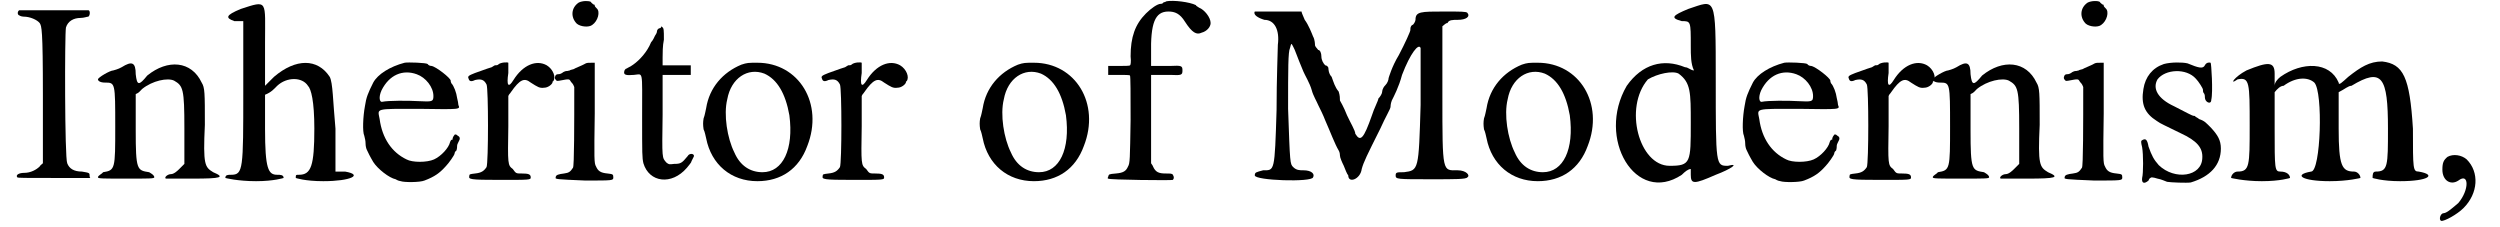 <?xml version='1.0' encoding='utf-8'?>
<svg xmlns="http://www.w3.org/2000/svg" xmlns:xlink="http://www.w3.org/1999/xlink" width="385px" height="35px" viewBox="0 0 3857 355" version="1.1">
<defs>
<path id="gl3844" d="M 6 1 C 3 3 3 8 6 9 C 6 9 9 11 13 11 C 23 11 34 16 38 21 C 41 26 43 29 43 134 C 43 169 43 204 43 240 C 41 242 39 243 38 245 C 33 250 24 255 14 255 C 6 255 0 258 3 262 C 4 263 14 263 61 263 C 79 263 97 263 117 263 C 116 262 116 260 116 260 C 116 255 116 255 104 253 C 91 253 84 248 81 240 C 77 232 77 38 79 28 C 82 18 91 13 102 13 C 107 13 112 11 114 11 C 117 9 117 1 114 1 C 106 1 9 1 6 1 z" fill="black"/><!-- width=126 height=273 -->
<path id="gl3847" d="M 44 10 C 39 13 31 15 31 15 C 26 15 7 26 7 29 C 7 31 10 34 18 34 C 34 34 34 34 34 103 C 34 169 34 171 15 174 C 13 177 7 179 7 182 C 7 184 15 184 52 184 C 87 184 95 184 95 182 C 95 179 92 177 87 174 C 68 171 66 171 66 108 C 66 89 66 71 66 52 C 71 50 73 47 76 44 C 92 31 116 26 126 31 C 140 39 142 44 142 105 C 142 124 142 142 142 161 C 140 163 137 166 134 169 C 132 171 126 177 121 177 C 116 177 110 182 113 184 C 116 184 134 184 155 184 C 200 184 206 182 187 174 C 174 166 171 163 174 100 C 174 50 174 42 169 34 C 153 0 116 -3 84 23 C 71 39 68 39 66 21 C 66 2 60 0 44 10 z" fill="black"/><!-- width=211 height=200 -->
<path id="gl3852" d="M 24 14 C 0 24 0 28 14 33 C 19 33 24 33 28 33 C 28 72 28 110 28 144 C 28 264 28 273 9 273 C 4 273 0 273 0 278 C 0 278 19 283 48 283 C 76 283 91 278 91 278 C 91 273 86 273 81 273 C 67 273 62 264 62 201 C 62 182 62 163 62 148 C 72 144 76 139 81 134 C 96 120 120 120 129 134 C 134 139 139 158 139 201 C 139 259 134 273 115 273 C 110 273 110 273 110 278 C 110 278 124 283 153 283 C 196 283 216 273 187 268 C 182 268 177 268 172 268 C 172 244 172 225 172 201 C 168 158 168 129 163 120 C 144 91 110 91 76 120 C 72 124 67 129 62 134 C 62 110 62 91 62 67 C 62 0 67 0 24 14 z" fill="black"/><!-- width=206 height=288 -->
<path id="gl3853" d="M 69 2 C 46 8 27 20 20 33 C 12 49 9 56 7 70 C 4 86 3 110 6 116 C 7 120 8 124 8 128 C 8 132 9 136 10 138 C 16 151 18 153 20 157 C 27 168 45 182 55 184 C 58 186 62 187 63 187 C 68 189 93 189 100 186 C 116 180 124 174 133 164 C 138 159 147 146 147 144 C 147 144 147 141 150 139 C 151 136 151 133 151 132 C 151 130 152 128 153 126 C 156 121 156 118 152 116 C 151 115 150 114 148 114 C 147 114 147 115 146 116 C 145 117 144 120 144 120 C 144 121 144 122 144 122 C 142 122 141 123 140 126 C 138 135 126 148 115 153 C 104 158 81 158 72 153 C 49 142 34 120 30 90 C 27 73 21 74 91 74 C 157 75 156 75 153 68 C 153 66 152 61 151 57 C 150 49 146 38 142 34 C 141 32 141 31 141 30 C 141 26 118 8 111 7 C 109 7 106 6 105 4 C 103 2 74 1 69 2 M 88 20 C 102 25 114 40 114 54 C 114 63 112 63 91 62 C 75 61 43 61 34 63 C 30 64 28 56 33 45 C 45 21 66 12 88 20 z" fill="black"/><!-- width=164 height=198 -->
<path id="gl3854" d="M 51 5 C 50 6 48 6 46 6 C 46 6 44 7 41 9 C 37 10 35 11 15 18 C 5 22 3 23 5 27 C 6 31 9 32 15 29 C 24 27 29 28 33 36 C 36 42 36 158 33 165 C 29 171 25 174 15 175 C 7 176 6 176 6 179 C 5 184 6 185 54 185 C 101 185 102 185 102 181 C 102 176 98 175 88 175 C 79 175 79 175 74 168 C 66 162 66 161 67 101 C 67 85 67 70 67 54 C 68 51 70 50 71 48 C 85 28 92 25 102 33 C 113 40 116 42 123 41 C 129 41 135 36 136 33 C 136 32 136 31 137 31 C 142 25 137 12 127 6 C 111 -3 90 5 75 29 C 67 42 64 38 67 18 C 67 10 67 3 67 2 C 66 1 55 1 51 5 z" fill="black"/><!-- width=149 height=192 -->
<path id="gl3857" d="M 39 4 C 27 12 26 27 36 37 C 42 42 55 43 60 39 C 69 33 73 18 67 13 C 66 12 64 10 64 9 C 64 8 64 7 62 7 C 61 6 58 4 58 3 C 55 1 45 1 39 4 M 50 99 C 43 103 34 106 31 108 C 28 109 26 109 25 110 C 22 111 20 111 19 111 C 19 111 15 112 13 114 C 10 116 7 116 6 116 C 3 116 1 120 2 123 C 4 126 4 127 9 126 C 25 123 24 123 27 128 C 31 132 31 134 32 136 C 32 193 32 260 30 262 C 26 268 24 270 16 271 C 8 272 3 273 3 277 C 2 280 3 280 49 282 C 93 282 93 282 93 277 C 93 272 92 272 84 271 C 73 270 69 267 66 260 C 63 255 63 249 64 177 C 64 151 64 124 64 98 C 62 98 61 98 60 98 C 55 98 52 98 50 99 z" fill="black"/><!-- width=102 height=289 -->
<path id="gl3858" d="M 62 3 C 62 4 61 6 60 6 C 57 6 55 9 55 12 C 55 13 54 15 52 18 C 51 20 49 25 46 28 C 40 43 28 56 18 63 C 14 66 9 68 8 69 C 6 69 4 72 4 74 C 3 79 7 80 19 79 C 34 78 32 69 32 144 C 32 204 32 208 34 217 C 43 247 78 252 102 224 C 105 220 109 216 109 214 C 110 212 111 210 112 208 C 116 202 106 200 103 206 C 94 217 92 218 82 218 C 74 219 74 219 70 216 C 63 208 63 211 64 141 C 64 121 64 99 64 79 C 72 79 79 79 86 79 C 93 79 100 79 108 79 C 108 76 108 74 108 72 C 108 69 108 67 108 64 C 100 64 93 64 86 64 C 79 64 72 64 64 64 C 64 61 64 56 64 52 C 64 46 64 33 66 24 C 66 8 66 6 63 4 C 62 3 62 3 62 3 z" fill="black"/><!-- width=120 height=249 -->
<path id="gl3591" d="M 62 6 C 33 18 12 42 7 74 C 6 78 5 85 3 90 C 2 96 2 100 3 107 C 5 111 6 117 7 121 C 15 162 46 188 87 188 C 124 188 152 169 165 133 C 191 67 152 3 87 3 C 73 3 71 3 62 6 M 98 20 C 118 29 131 51 137 85 C 144 138 127 174 95 174 C 76 174 60 164 51 143 C 40 121 34 84 40 60 C 46 27 72 10 98 20 z" fill="black"/><!-- width=182 height=196 -->
<path id="gl3854" d="M 51 5 C 50 6 48 6 46 6 C 46 6 44 7 41 9 C 37 10 35 11 15 18 C 5 22 3 23 5 27 C 6 31 9 32 15 29 C 24 27 29 28 33 36 C 36 42 36 158 33 165 C 29 171 25 174 15 175 C 7 176 6 176 6 179 C 5 184 6 185 54 185 C 101 185 102 185 102 181 C 102 176 98 175 88 175 C 79 175 79 175 74 168 C 66 162 66 161 67 101 C 67 85 67 70 67 54 C 68 51 70 50 71 48 C 85 28 92 25 102 33 C 113 40 116 42 123 41 C 129 41 135 36 136 33 C 136 32 136 31 137 31 C 142 25 137 12 127 6 C 111 -3 90 5 75 29 C 67 42 64 38 67 18 C 67 10 67 3 67 2 C 66 1 55 1 51 5 z" fill="black"/><!-- width=149 height=192 -->
<path id="gl3591" d="M 62 6 C 33 18 12 42 7 74 C 6 78 5 85 3 90 C 2 96 2 100 3 107 C 5 111 6 117 7 121 C 15 162 46 188 87 188 C 124 188 152 169 165 133 C 191 67 152 3 87 3 C 73 3 71 3 62 6 M 98 20 C 118 29 131 51 137 85 C 144 138 127 174 95 174 C 76 174 60 164 51 143 C 40 121 34 84 40 60 C 46 27 72 10 98 20 z" fill="black"/><!-- width=182 height=196 -->
<path id="gl3859" d="M 93 2 C 92 3 90 3 88 4 C 87 6 85 6 84 6 C 79 6 69 13 61 21 C 44 38 37 58 37 88 C 38 97 37 102 36 102 C 36 103 27 103 19 103 C 13 103 7 103 2 103 C 2 105 2 108 2 110 C 2 112 2 115 2 117 C 8 117 13 117 19 117 C 27 117 36 117 36 118 C 37 118 37 150 37 187 C 36 249 36 255 33 260 C 30 267 26 270 14 271 C 3 272 3 272 2 276 C 1 278 1 279 2 279 C 3 281 102 282 103 281 C 105 279 105 276 103 273 C 102 271 99 271 92 271 C 81 271 76 269 72 260 C 72 259 70 257 69 255 C 69 232 69 210 69 187 C 69 163 69 140 69 117 C 72 117 74 117 76 117 C 81 117 92 117 99 117 C 117 118 118 117 118 110 C 118 103 117 102 99 103 C 92 103 81 103 76 103 C 74 103 72 103 69 103 C 69 97 69 91 69 85 C 68 36 75 18 96 18 C 106 18 114 21 122 34 C 133 51 140 55 148 51 C 156 49 162 42 162 36 C 162 27 152 15 144 12 C 141 10 139 9 139 8 C 129 3 104 0 93 2 z" fill="black"/><!-- width=168 height=288 -->
<path id="gl3860" d="M 5 5 C 2 10 10 15 20 18 C 36 18 44 34 41 57 C 41 65 39 109 39 159 C 36 256 36 253 18 253 C 7 256 5 256 5 261 C 5 269 94 272 96 264 C 99 259 94 253 81 253 C 75 253 70 253 65 248 C 60 243 60 243 57 157 C 57 94 57 68 60 62 C 62 54 62 54 65 60 C 68 65 70 73 81 99 C 83 104 91 117 94 128 C 96 136 102 146 104 151 C 107 157 112 167 115 175 C 123 193 130 212 136 222 C 138 225 138 230 138 230 C 138 233 141 240 144 246 C 146 251 149 259 151 261 C 151 274 170 267 172 251 C 175 240 180 230 201 188 C 209 170 217 157 217 154 C 217 154 217 149 219 144 C 222 138 230 123 235 104 C 248 70 261 54 264 62 C 264 65 264 107 264 151 C 261 253 261 253 238 256 C 227 256 225 256 225 261 C 225 267 227 267 280 267 C 319 267 335 267 337 264 C 342 261 335 253 322 253 C 298 253 298 259 298 136 C 298 99 298 65 298 28 C 301 26 303 23 306 23 C 308 18 314 18 322 18 C 335 18 342 13 337 7 C 335 5 327 5 301 5 C 264 5 256 5 256 18 C 256 20 253 26 251 26 C 248 28 248 31 248 34 C 248 36 240 54 230 73 C 219 91 214 109 214 109 C 214 112 212 117 209 120 C 204 125 204 130 204 130 C 204 133 201 138 198 141 C 198 144 191 157 188 167 C 175 204 170 209 162 196 C 162 191 154 178 149 167 C 144 154 138 144 138 144 C 138 141 138 136 136 130 C 130 123 128 115 125 107 C 120 102 120 94 120 94 C 120 91 117 89 115 89 C 112 86 109 81 109 75 C 109 70 107 65 104 65 C 102 62 99 60 99 57 C 99 57 99 49 96 44 C 94 39 89 26 83 18 C 81 13 78 7 78 5 C 65 5 54 5 41 5 C 20 5 5 5 5 5 z" fill="black"/><!-- width=356 height=282 -->
<path id="gl3591" d="M 62 6 C 33 18 12 42 7 74 C 6 78 5 85 3 90 C 2 96 2 100 3 107 C 5 111 6 117 7 121 C 15 162 46 188 87 188 C 124 188 152 169 165 133 C 191 67 152 3 87 3 C 73 3 71 3 62 6 M 98 20 C 118 29 131 51 137 85 C 144 138 127 174 95 174 C 76 174 60 164 51 143 C 40 121 34 84 40 60 C 46 27 72 10 98 20 z" fill="black"/><!-- width=182 height=196 -->
<path id="gl3865" d="M 120 14 C 96 24 91 28 110 33 C 124 33 124 33 124 72 C 124 86 124 100 129 110 C 124 110 120 105 115 105 C 81 91 48 100 24 134 C -24 216 38 321 110 273 C 115 268 120 264 124 264 C 124 264 124 268 124 273 C 124 288 129 288 163 273 C 187 264 201 254 182 259 C 163 259 163 259 163 124 C 163 -10 163 0 120 14 M 105 115 C 124 129 124 144 124 192 C 124 254 124 259 91 259 C 43 259 19 168 57 124 C 72 115 96 110 105 115 z" fill="black"/><!-- width=196 height=292 -->
<path id="gl3853" d="M 69 2 C 46 8 27 20 20 33 C 12 49 9 56 7 70 C 4 86 3 110 6 116 C 7 120 8 124 8 128 C 8 132 9 136 10 138 C 16 151 18 153 20 157 C 27 168 45 182 55 184 C 58 186 62 187 63 187 C 68 189 93 189 100 186 C 116 180 124 174 133 164 C 138 159 147 146 147 144 C 147 144 147 141 150 139 C 151 136 151 133 151 132 C 151 130 152 128 153 126 C 156 121 156 118 152 116 C 151 115 150 114 148 114 C 147 114 147 115 146 116 C 145 117 144 120 144 120 C 144 121 144 122 144 122 C 142 122 141 123 140 126 C 138 135 126 148 115 153 C 104 158 81 158 72 153 C 49 142 34 120 30 90 C 27 73 21 74 91 74 C 157 75 156 75 153 68 C 153 66 152 61 151 57 C 150 49 146 38 142 34 C 141 32 141 31 141 30 C 141 26 118 8 111 7 C 109 7 106 6 105 4 C 103 2 74 1 69 2 M 88 20 C 102 25 114 40 114 54 C 114 63 112 63 91 62 C 75 61 43 61 34 63 C 30 64 28 56 33 45 C 45 21 66 12 88 20 z" fill="black"/><!-- width=164 height=198 -->
<path id="gl3854" d="M 51 5 C 50 6 48 6 46 6 C 46 6 44 7 41 9 C 37 10 35 11 15 18 C 5 22 3 23 5 27 C 6 31 9 32 15 29 C 24 27 29 28 33 36 C 36 42 36 158 33 165 C 29 171 25 174 15 175 C 7 176 6 176 6 179 C 5 184 6 185 54 185 C 101 185 102 185 102 181 C 102 176 98 175 88 175 C 79 175 79 175 74 168 C 66 162 66 161 67 101 C 67 85 67 70 67 54 C 68 51 70 50 71 48 C 85 28 92 25 102 33 C 113 40 116 42 123 41 C 129 41 135 36 136 33 C 136 32 136 31 137 31 C 142 25 137 12 127 6 C 111 -3 90 5 75 29 C 67 42 64 38 67 18 C 67 10 67 3 67 2 C 66 1 55 1 51 5 z" fill="black"/><!-- width=149 height=192 -->
<path id="gl3847" d="M 44 10 C 39 13 31 15 31 15 C 26 15 7 26 7 29 C 7 31 10 34 18 34 C 34 34 34 34 34 103 C 34 169 34 171 15 174 C 13 177 7 179 7 182 C 7 184 15 184 52 184 C 87 184 95 184 95 182 C 95 179 92 177 87 174 C 68 171 66 171 66 108 C 66 89 66 71 66 52 C 71 50 73 47 76 44 C 92 31 116 26 126 31 C 140 39 142 44 142 105 C 142 124 142 142 142 161 C 140 163 137 166 134 169 C 132 171 126 177 121 177 C 116 177 110 182 113 184 C 116 184 134 184 155 184 C 200 184 206 182 187 174 C 174 166 171 163 174 100 C 174 50 174 42 169 34 C 153 0 116 -3 84 23 C 71 39 68 39 66 21 C 66 2 60 0 44 10 z" fill="black"/><!-- width=211 height=200 -->
<path id="gl3857" d="M 39 4 C 27 12 26 27 36 37 C 42 42 55 43 60 39 C 69 33 73 18 67 13 C 66 12 64 10 64 9 C 64 8 64 7 62 7 C 61 6 58 4 58 3 C 55 1 45 1 39 4 M 50 99 C 43 103 34 106 31 108 C 28 109 26 109 25 110 C 22 111 20 111 19 111 C 19 111 15 112 13 114 C 10 116 7 116 6 116 C 3 116 1 120 2 123 C 4 126 4 127 9 126 C 25 123 24 123 27 128 C 31 132 31 134 32 136 C 32 193 32 260 30 262 C 26 268 24 270 16 271 C 8 272 3 273 3 277 C 2 280 3 280 49 282 C 93 282 93 282 93 277 C 93 272 92 272 84 271 C 73 270 69 267 66 260 C 63 255 63 249 64 177 C 64 151 64 124 64 98 C 62 98 61 98 60 98 C 55 98 52 98 50 99 z" fill="black"/><!-- width=102 height=289 -->
<path id="gl3866" d="M 38 4 C 20 10 9 24 6 43 C 2 67 8 81 27 93 C 34 98 38 99 64 112 C 90 124 99 135 98 151 C 97 180 55 186 30 162 C 22 153 19 147 14 133 C 12 121 9 120 4 123 C 2 124 2 126 4 134 C 6 145 6 175 4 182 C 3 190 7 192 14 186 C 15 183 16 182 19 181 C 21 181 25 182 28 183 C 34 184 40 187 43 188 C 48 189 74 190 80 189 C 110 180 127 162 127 136 C 127 123 122 115 112 104 C 104 96 102 93 93 90 C 91 88 88 87 87 86 C 87 85 86 85 85 85 C 82 85 74 80 54 70 C 28 58 20 42 28 28 C 40 12 73 10 88 27 C 92 31 99 42 99 44 C 99 45 99 48 100 49 C 102 51 102 54 102 56 C 102 64 112 68 112 60 C 115 48 112 2 111 2 C 108 1 104 2 102 6 C 99 12 92 10 75 3 C 67 1 49 1 38 4 z" fill="black"/><!-- width=134 height=196 -->
<path id="gl3867" d="M 28 14 C 9 24 0 38 14 28 C 33 24 33 33 33 100 C 33 163 33 172 14 172 C 9 172 4 177 4 182 C 4 182 24 187 52 187 C 81 187 96 182 96 182 C 96 177 91 172 81 172 C 72 172 72 168 72 105 C 72 86 72 67 72 48 C 76 43 81 38 86 38 C 105 24 124 24 134 33 C 148 48 144 172 129 172 C 100 177 115 187 158 187 C 187 187 206 182 206 182 C 206 177 201 172 196 172 C 177 172 172 163 172 105 C 172 86 172 67 172 48 C 182 43 187 38 192 38 C 240 9 249 24 249 105 C 249 163 249 172 230 172 C 225 172 225 177 225 182 C 225 182 240 187 268 187 C 312 187 326 177 297 172 C 288 172 288 168 288 105 C 283 24 273 4 240 0 C 220 0 206 9 187 24 C 177 33 172 38 172 33 C 158 0 115 0 81 24 C 76 28 72 33 72 38 C 72 33 72 24 72 19 C 72 0 62 0 28 14 z" fill="black"/><!-- width=321 height=192 -->
<path id="gl3868" d="M 14 9 C 8 14 6 18 6 29 C 6 46 19 54 31 46 C 48 33 48 61 31 81 C 24 87 13 97 8 97 C 3 97 0 107 4 109 C 9 110 29 99 39 89 C 62 66 64 33 44 13 C 36 6 23 4 14 9 z" fill="black"/><!-- width=72 height=119 -->
</defs>
<use xlink:href="#gl3844" x="0" y="15"/>
<use xlink:href="#gl3847" x="122" y="95"/>
<use xlink:href="#gl3852" x="328" y="0"/>
<use xlink:href="#gl3853" x="539" y="96"/>
<use xlink:href="#gl3854" x="703" y="96"/>
<use xlink:href="#gl3857" x="841" y="0"/>
<use xlink:href="#gl3858" x="947" y="38"/>
<use xlink:href="#gl3591" x="1072" y="95"/>
<use xlink:href="#gl3854" x="1255" y="96"/>
<use xlink:href="#gl3591" x="1504" y="95"/>
<use xlink:href="#gl3859" x="1705" y="0"/>
<use xlink:href="#gl3860" x="1931" y="13"/>
<use xlink:href="#gl3591" x="2291" y="95"/>
<use xlink:href="#gl3865" x="2493" y="0"/>
<use xlink:href="#gl3853" x="2694" y="96"/>
<use xlink:href="#gl3854" x="2859" y="96"/>
<use xlink:href="#gl3847" x="2988" y="95"/>
<use xlink:href="#gl3857" x="3198" y="0"/>
<use xlink:href="#gl3866" x="3318" y="96"/>
<use xlink:href="#gl3867" x="3457" y="96"/>
<use xlink:href="#gl3868" x="3785" y="236"/>
</svg>
